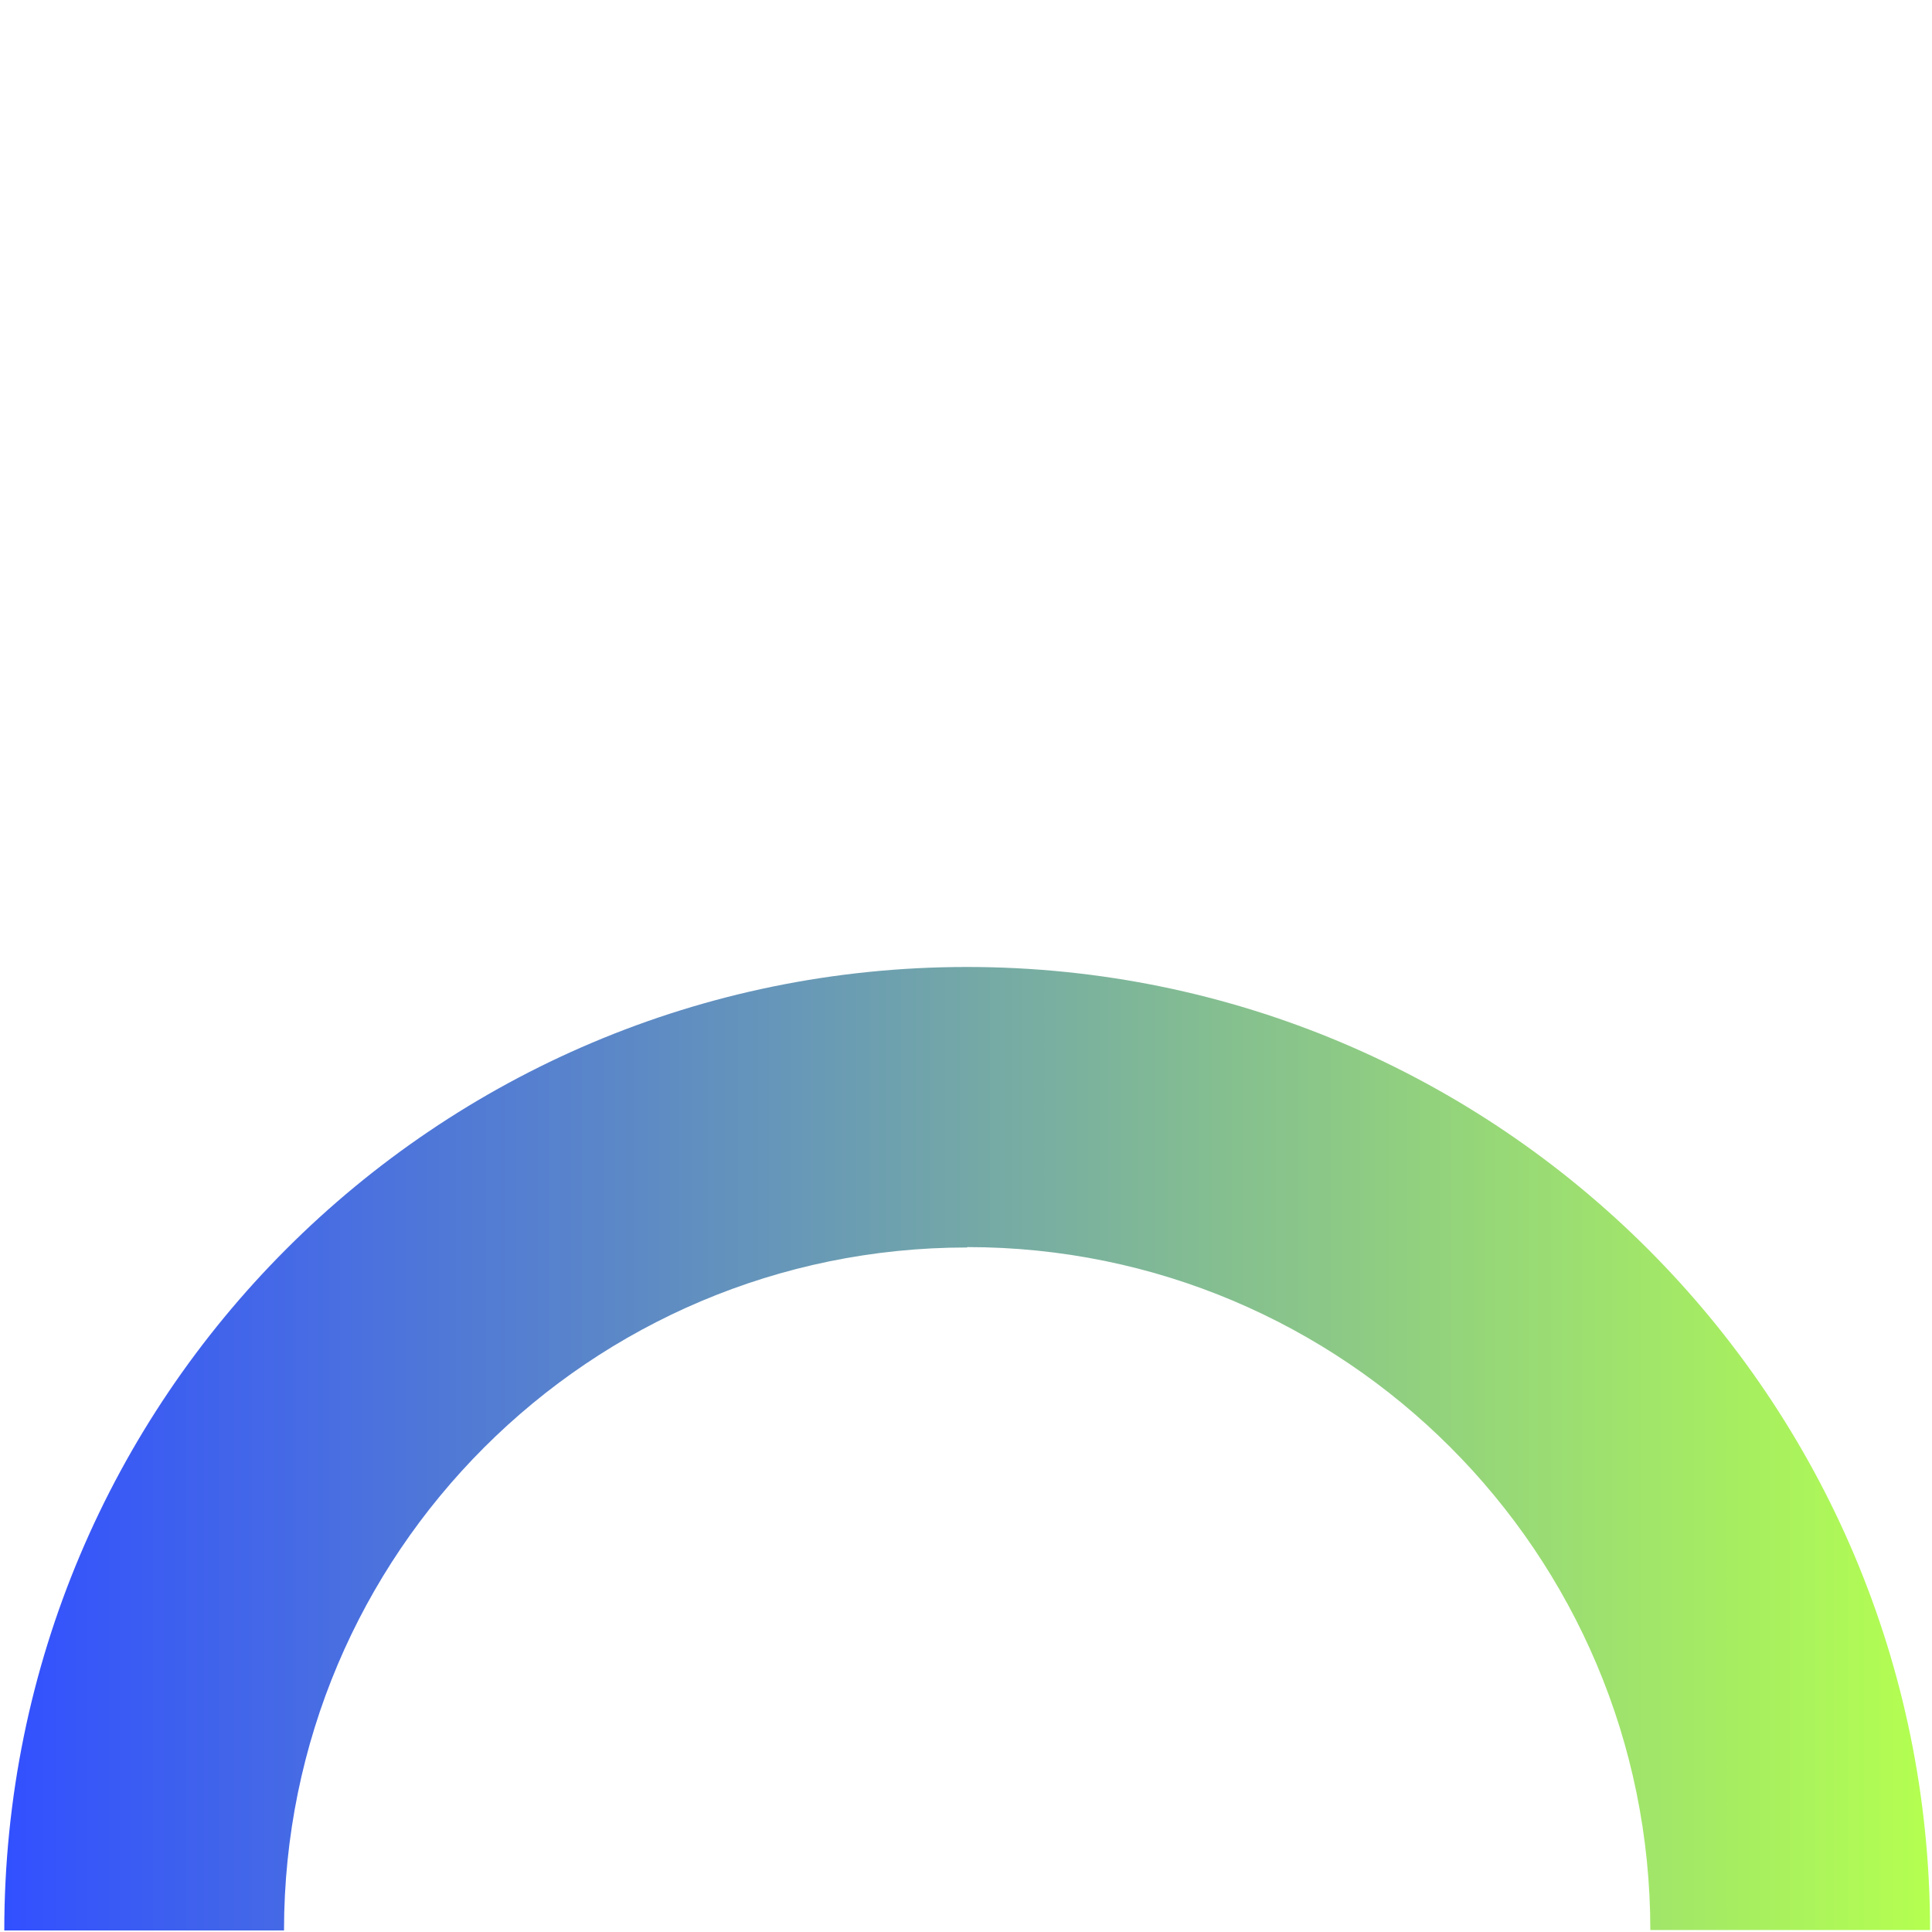 <?xml version="1.0" encoding="UTF-8"?>
<svg id="Layer_1" xmlns="http://www.w3.org/2000/svg" xmlns:xlink="http://www.w3.org/1999/xlink" version="1.1" viewBox="0 0 495.9 495.9">
  <!-- Generator: Adobe Illustrator 29.1.0, SVG Export Plug-In . SVG Version: 2.1.0 Build 142)  -->
  <defs>
    <style>
      .st0 {
        fill: url(#linear-gradient);
      }
    </style>
    <linearGradient id="linear-gradient" x1="1.1" y1="371.9" x2="495.5" y2="371.9" gradientUnits="userSpaceOnUse">
      <stop offset="0" stop-color="#3250ff"/>
      <stop offset="1" stop-color="#b4ff50"/>
    </linearGradient>
  </defs>
  <path class="st0" d="M248.3,320.1c96.8,0,175.3,78.5,175.3,175.3h71.8c0-136.5-110.7-247.2-247.2-247.2S1.1,358.9,1.1,495.5h71.8c0-96.8,78.5-175.3,175.3-175.3Z"/>
</svg>